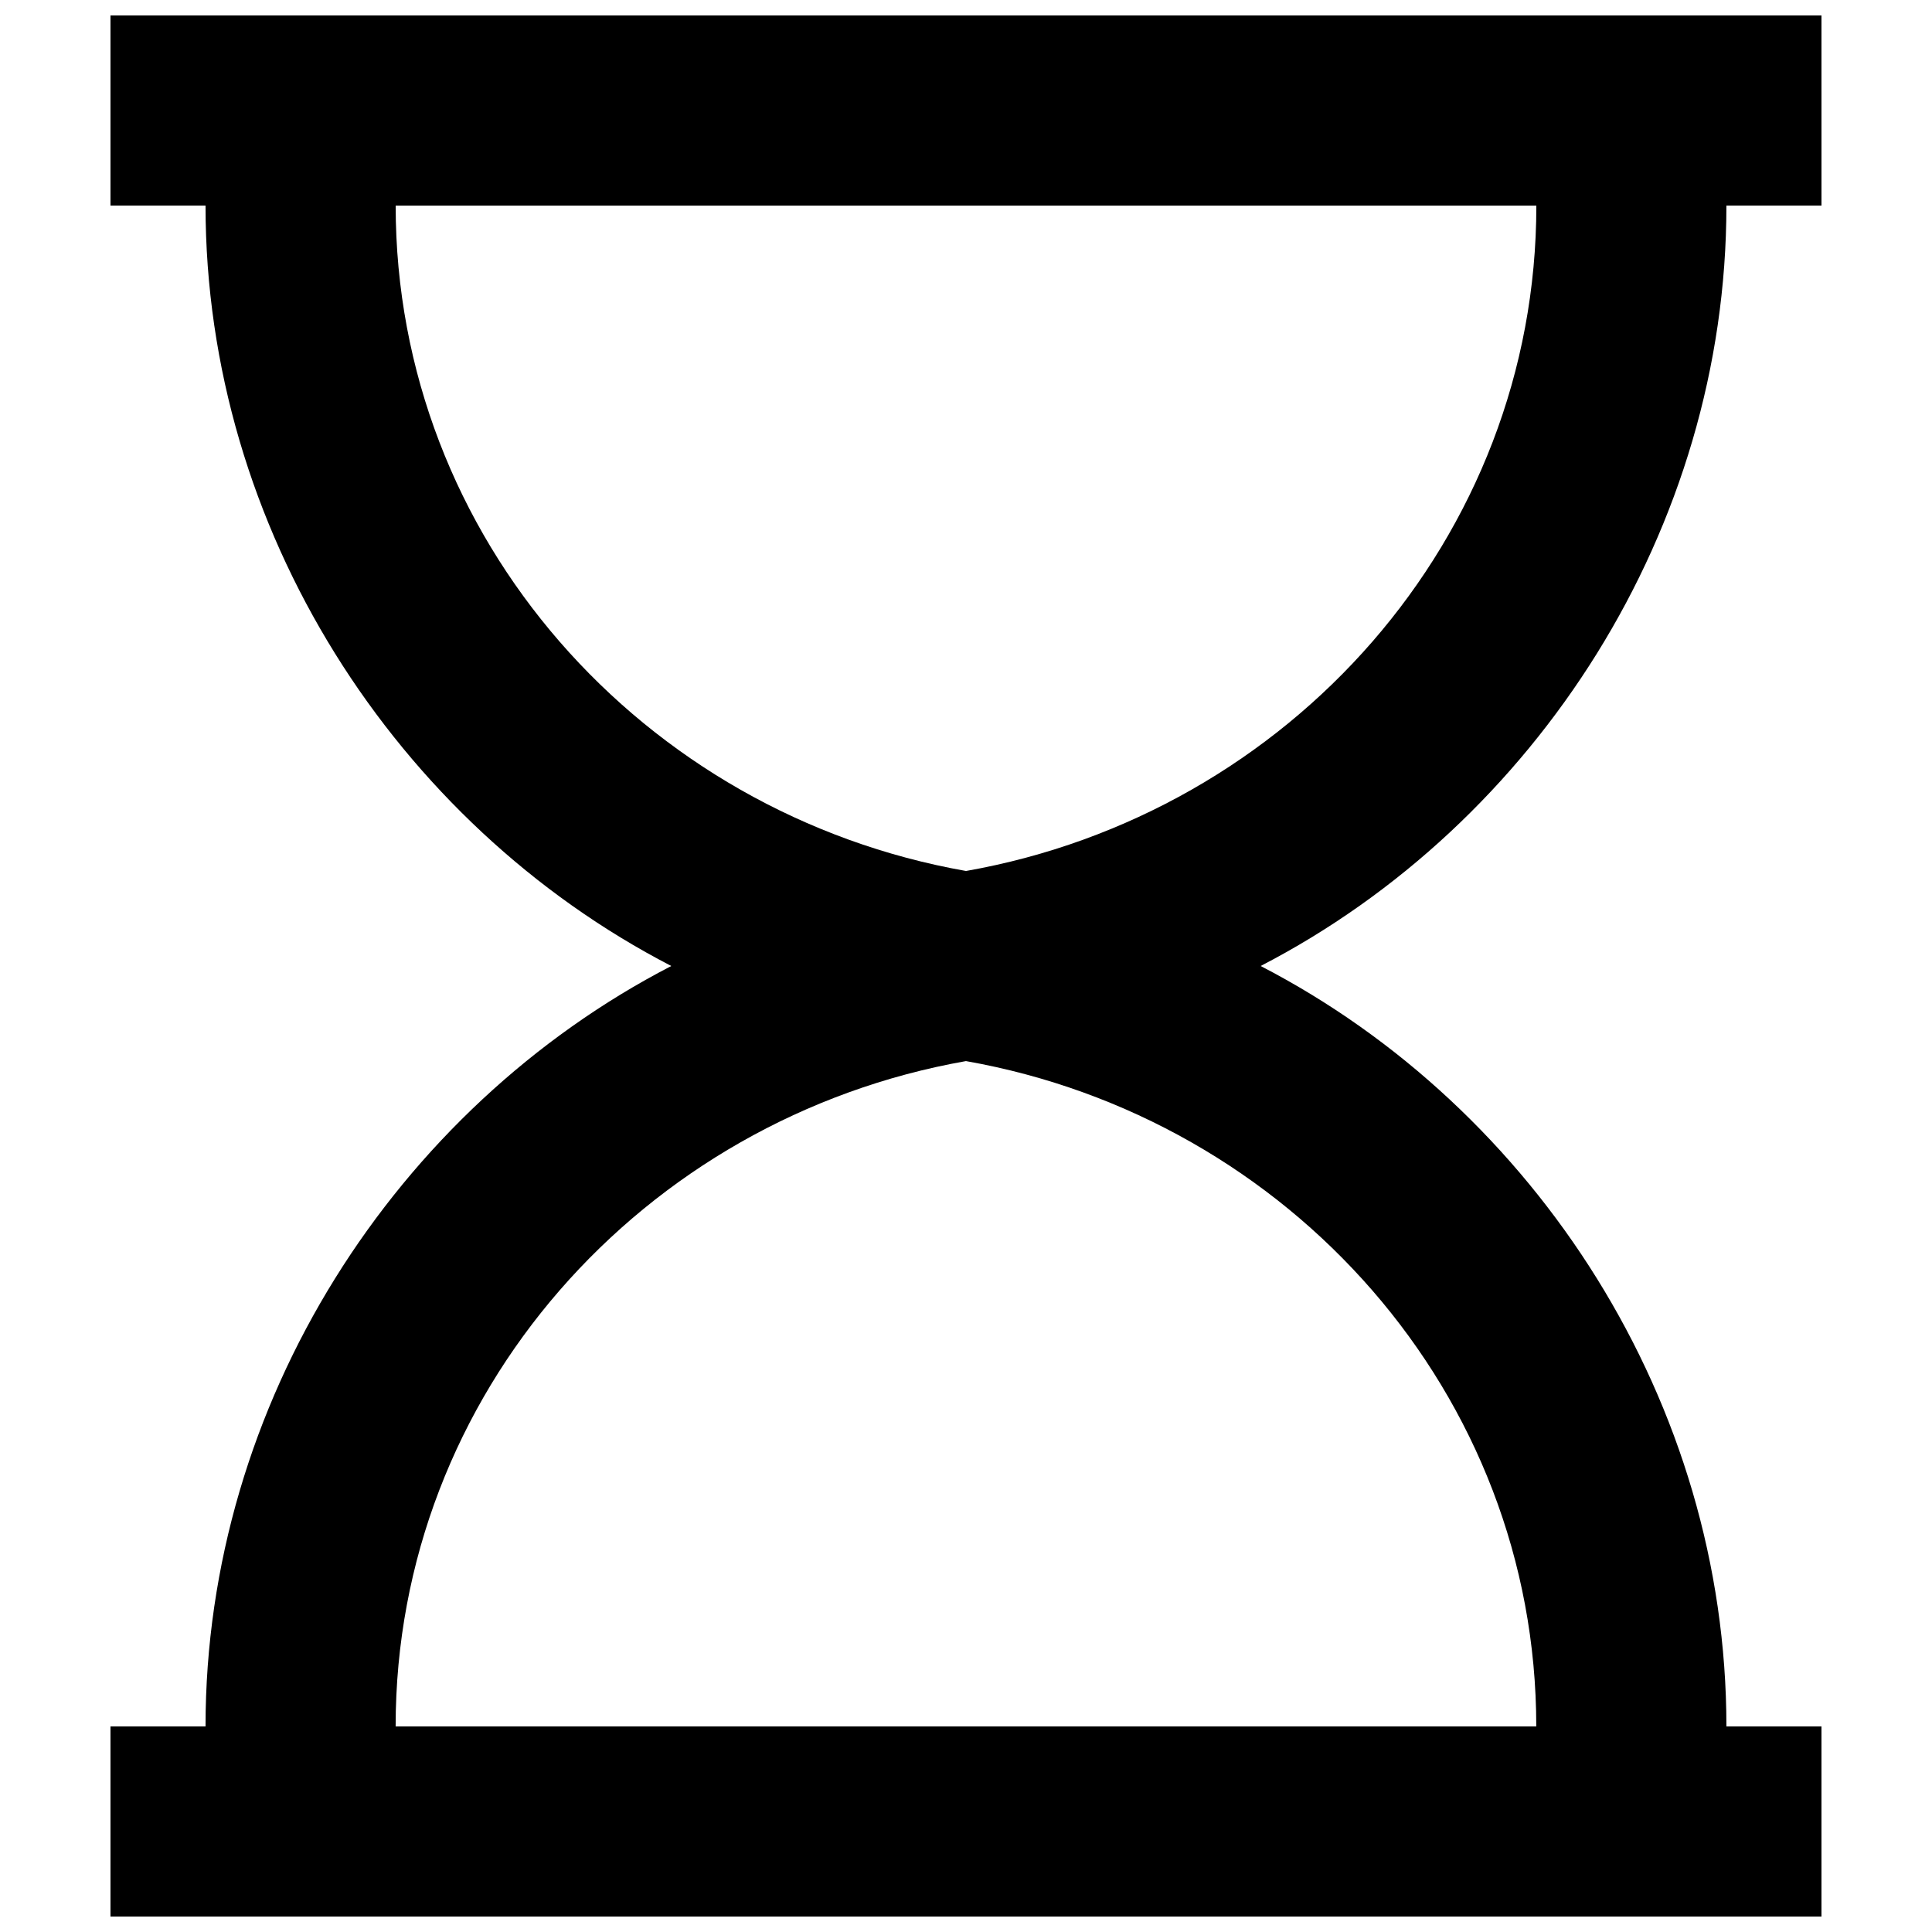 <?xml version="1.0" encoding="UTF-8"?>
<!-- Uploaded to: ICON Repo, www.iconrepo.com, Generator: ICON Repo Mixer Tools -->
<svg width="800px" height="800px" version="1.1" viewBox="144 144 512 512" xmlns="http://www.w3.org/2000/svg">
 <defs>
  <clipPath id="a">
   <path d="m173 148.09h454v503.81h-454z"/>
  </clipPath>
 </defs>
 <g clip-path="url(#a)">
  <path d="m601.52 198.48h25.191l-0.004-50.383h-453.43v50.383h25.191c0 85.648 50.383 163.74 123.43 201.52-73.055 37.785-123.43 115.88-123.43 201.52h-25.191v50.383h453.43v-50.383h-25.191c0-85.648-50.383-163.74-123.43-201.52 73.051-37.789 123.43-115.88 123.43-201.52zm-50.383 403.05h-302.29c0-88.168 65.496-161.22 151.14-176.33 85.645 15.113 151.14 88.164 151.14 176.33zm-151.14-226.71c-85.648-15.113-151.14-88.168-151.14-176.33h302.29c0 88.164-65.496 161.22-151.14 176.33z"/>
 </g>
</svg>